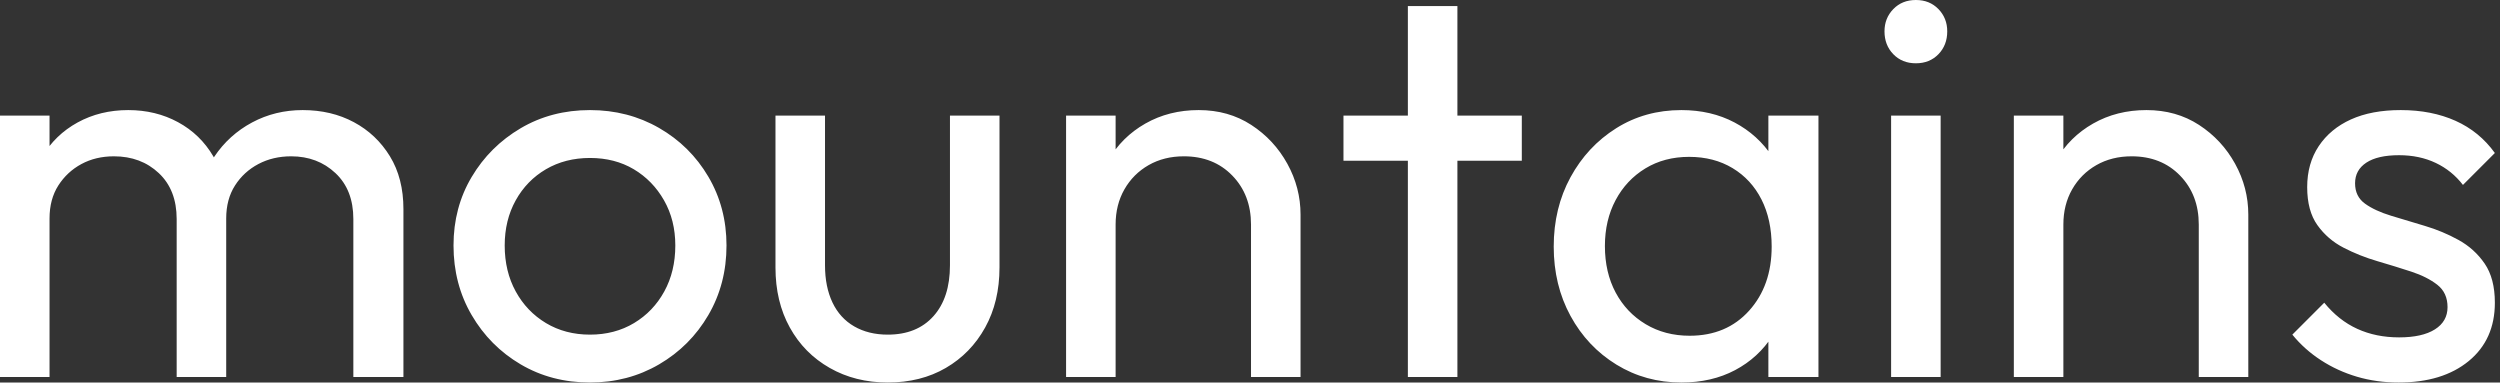 <svg baseProfile="full" height="28" version="1.1" viewBox="0 0 183 28" width="183" xmlns="http://www.w3.org/2000/svg" xmlns:ev="http://www.w3.org/2001/xml-events" xmlns:xlink="http://www.w3.org/1999/xlink"><rect x="0" y="0" width="183" height="28" fill="#333333" stroke="none"/><defs /><g><path d="M2.659 27.597V8.46H6.285V27.597ZM15.591 27.597V16.035Q15.591 13.899 14.282 12.671Q12.973 11.442 10.999 11.442Q9.669 11.442 8.622 12.006Q7.574 12.57 6.929 13.577Q6.285 14.584 6.285 15.994L4.794 15.269Q4.794 13.094 5.741 11.482Q6.688 9.871 8.34 8.964Q9.991 8.058 12.046 8.058Q14.06 8.058 15.692 8.944Q17.324 9.83 18.271 11.442Q19.217 13.053 19.217 15.269V27.597ZM28.524 27.597V16.035Q28.524 13.899 27.214 12.671Q25.905 11.442 23.971 11.442Q22.642 11.442 21.574 12.006Q20.506 12.57 19.862 13.577Q19.217 14.584 19.217 15.994L17.163 15.269Q17.283 13.053 18.351 11.462Q19.419 9.871 21.111 8.964Q22.803 8.058 24.817 8.058Q26.912 8.058 28.564 8.944Q30.216 9.83 31.203 11.442Q32.19 13.053 32.19 15.309V27.597Z M45.847 28.0Q43.027 28.0 40.771 26.671Q38.515 25.341 37.186 23.065Q35.856 20.788 35.856 17.968Q35.856 15.188 37.186 12.953Q38.515 10.717 40.771 9.387Q43.027 8.058 45.847 8.058Q48.627 8.058 50.904 9.367Q53.18 10.676 54.509 12.932Q55.839 15.188 55.839 17.968Q55.839 20.788 54.509 23.065Q53.18 25.341 50.904 26.671Q48.627 28.0 45.847 28.0ZM45.847 24.495Q47.66 24.495 49.071 23.649Q50.481 22.803 51.286 21.332Q52.092 19.862 52.092 17.968Q52.092 16.115 51.266 14.665Q50.44 13.214 49.05 12.388Q47.66 11.563 45.847 11.563Q44.035 11.563 42.624 12.388Q41.214 13.214 40.409 14.665Q39.603 16.115 39.603 17.968Q39.603 19.862 40.409 21.332Q41.214 22.803 42.624 23.649Q44.035 24.495 45.847 24.495Z M67.643 28.0Q65.266 28.0 63.393 26.932Q61.519 25.865 60.472 23.971Q59.424 22.078 59.424 19.58V8.46H63.05V19.419Q63.05 20.99 63.594 22.138Q64.138 23.286 65.186 23.891Q66.233 24.495 67.643 24.495Q69.778 24.495 70.987 23.145Q72.196 21.796 72.196 19.419V8.46H75.822V19.58Q75.822 22.078 74.774 23.971Q73.727 25.865 71.894 26.932Q70.06 28.0 67.643 28.0Z M94.233 27.597V16.437Q94.233 14.262 92.863 12.852Q91.494 11.442 89.318 11.442Q87.868 11.442 86.74 12.086Q85.612 12.731 84.967 13.859Q84.322 14.987 84.322 16.437L82.832 15.591Q82.832 13.416 83.799 11.724Q84.765 10.032 86.498 9.045Q88.23 8.058 90.406 8.058Q92.581 8.058 94.253 9.145Q95.925 10.233 96.892 11.986Q97.859 13.738 97.859 15.712V27.597ZM80.696 27.597V8.46H84.322V27.597Z M105.715 27.597V0.443H109.341V27.597ZM101.001 11.764V8.46H114.055V11.764Z M125.738 28.0Q123.119 28.0 120.984 26.691Q118.849 25.381 117.62 23.125Q116.391 20.869 116.391 18.049Q116.391 15.229 117.62 12.973Q118.849 10.717 120.964 9.387Q123.079 8.058 125.738 8.058Q127.914 8.058 129.626 8.964Q131.338 9.871 132.386 11.462Q133.433 13.053 133.554 15.148V20.909Q133.433 22.964 132.406 24.576Q131.378 26.187 129.666 27.094Q127.954 28.0 125.738 28.0ZM126.342 24.576Q129.042 24.576 130.694 22.742Q132.345 20.909 132.345 18.049Q132.345 16.075 131.6 14.604Q130.855 13.134 129.485 12.308Q128.115 11.482 126.302 11.482Q124.489 11.482 123.099 12.328Q121.709 13.174 120.924 14.645Q120.138 16.115 120.138 18.009Q120.138 19.942 120.924 21.413Q121.709 22.883 123.119 23.729Q124.529 24.576 126.342 24.576ZM132.104 27.597V22.44L132.788 17.767L132.104 13.134V8.46H135.77V27.597Z M141.088 27.597V8.46H144.714V27.597ZM142.901 4.633Q141.894 4.633 141.249 3.968Q140.604 3.304 140.604 2.296Q140.604 1.329 141.249 0.665Q141.894 0.0 142.901 0.0Q143.908 0.0 144.553 0.665Q145.197 1.329 145.197 2.296Q145.197 3.304 144.553 3.968Q143.908 4.633 142.901 4.633Z M163.609 27.597V16.437Q163.609 14.262 162.239 12.852Q160.869 11.442 158.694 11.442Q157.243 11.442 156.115 12.086Q154.987 12.731 154.342 13.859Q153.698 14.987 153.698 16.437L152.207 15.591Q152.207 13.416 153.174 11.724Q154.141 10.032 155.873 9.045Q157.606 8.058 159.781 8.058Q161.957 8.058 163.629 9.145Q165.301 10.233 166.268 11.986Q167.235 13.738 167.235 15.712V27.597ZM150.072 27.597V8.46H153.698V27.597Z M178.233 28.0Q176.622 28.0 175.191 27.577Q173.761 27.154 172.553 26.368Q171.344 25.583 170.458 24.495L172.794 22.158Q173.842 23.447 175.212 24.072Q176.581 24.696 178.273 24.696Q179.965 24.696 180.892 24.112Q181.819 23.528 181.819 22.481Q181.819 21.433 181.073 20.849Q180.328 20.265 179.16 19.882Q177.991 19.499 176.682 19.117Q175.373 18.734 174.204 18.129Q173.036 17.525 172.291 16.478Q171.545 15.43 171.545 13.698Q171.545 11.965 172.391 10.696Q173.237 9.427 174.748 8.742Q176.259 8.058 178.394 8.058Q180.65 8.058 182.403 8.843Q184.155 9.629 185.283 11.2L182.947 13.537Q182.141 12.489 180.953 11.925Q179.764 11.361 178.273 11.361Q176.702 11.361 175.876 11.905Q175.05 12.449 175.05 13.416Q175.05 14.383 175.776 14.906Q176.501 15.43 177.689 15.793Q178.878 16.155 180.167 16.538Q181.456 16.921 182.624 17.565Q183.793 18.21 184.538 19.298Q185.283 20.386 185.283 22.158Q185.283 24.858 183.37 26.429Q181.456 28.0 178.233 28.0Z " fill="rgb(255,255,255)" transform="translate(-2.659, 0)" /></g></svg>